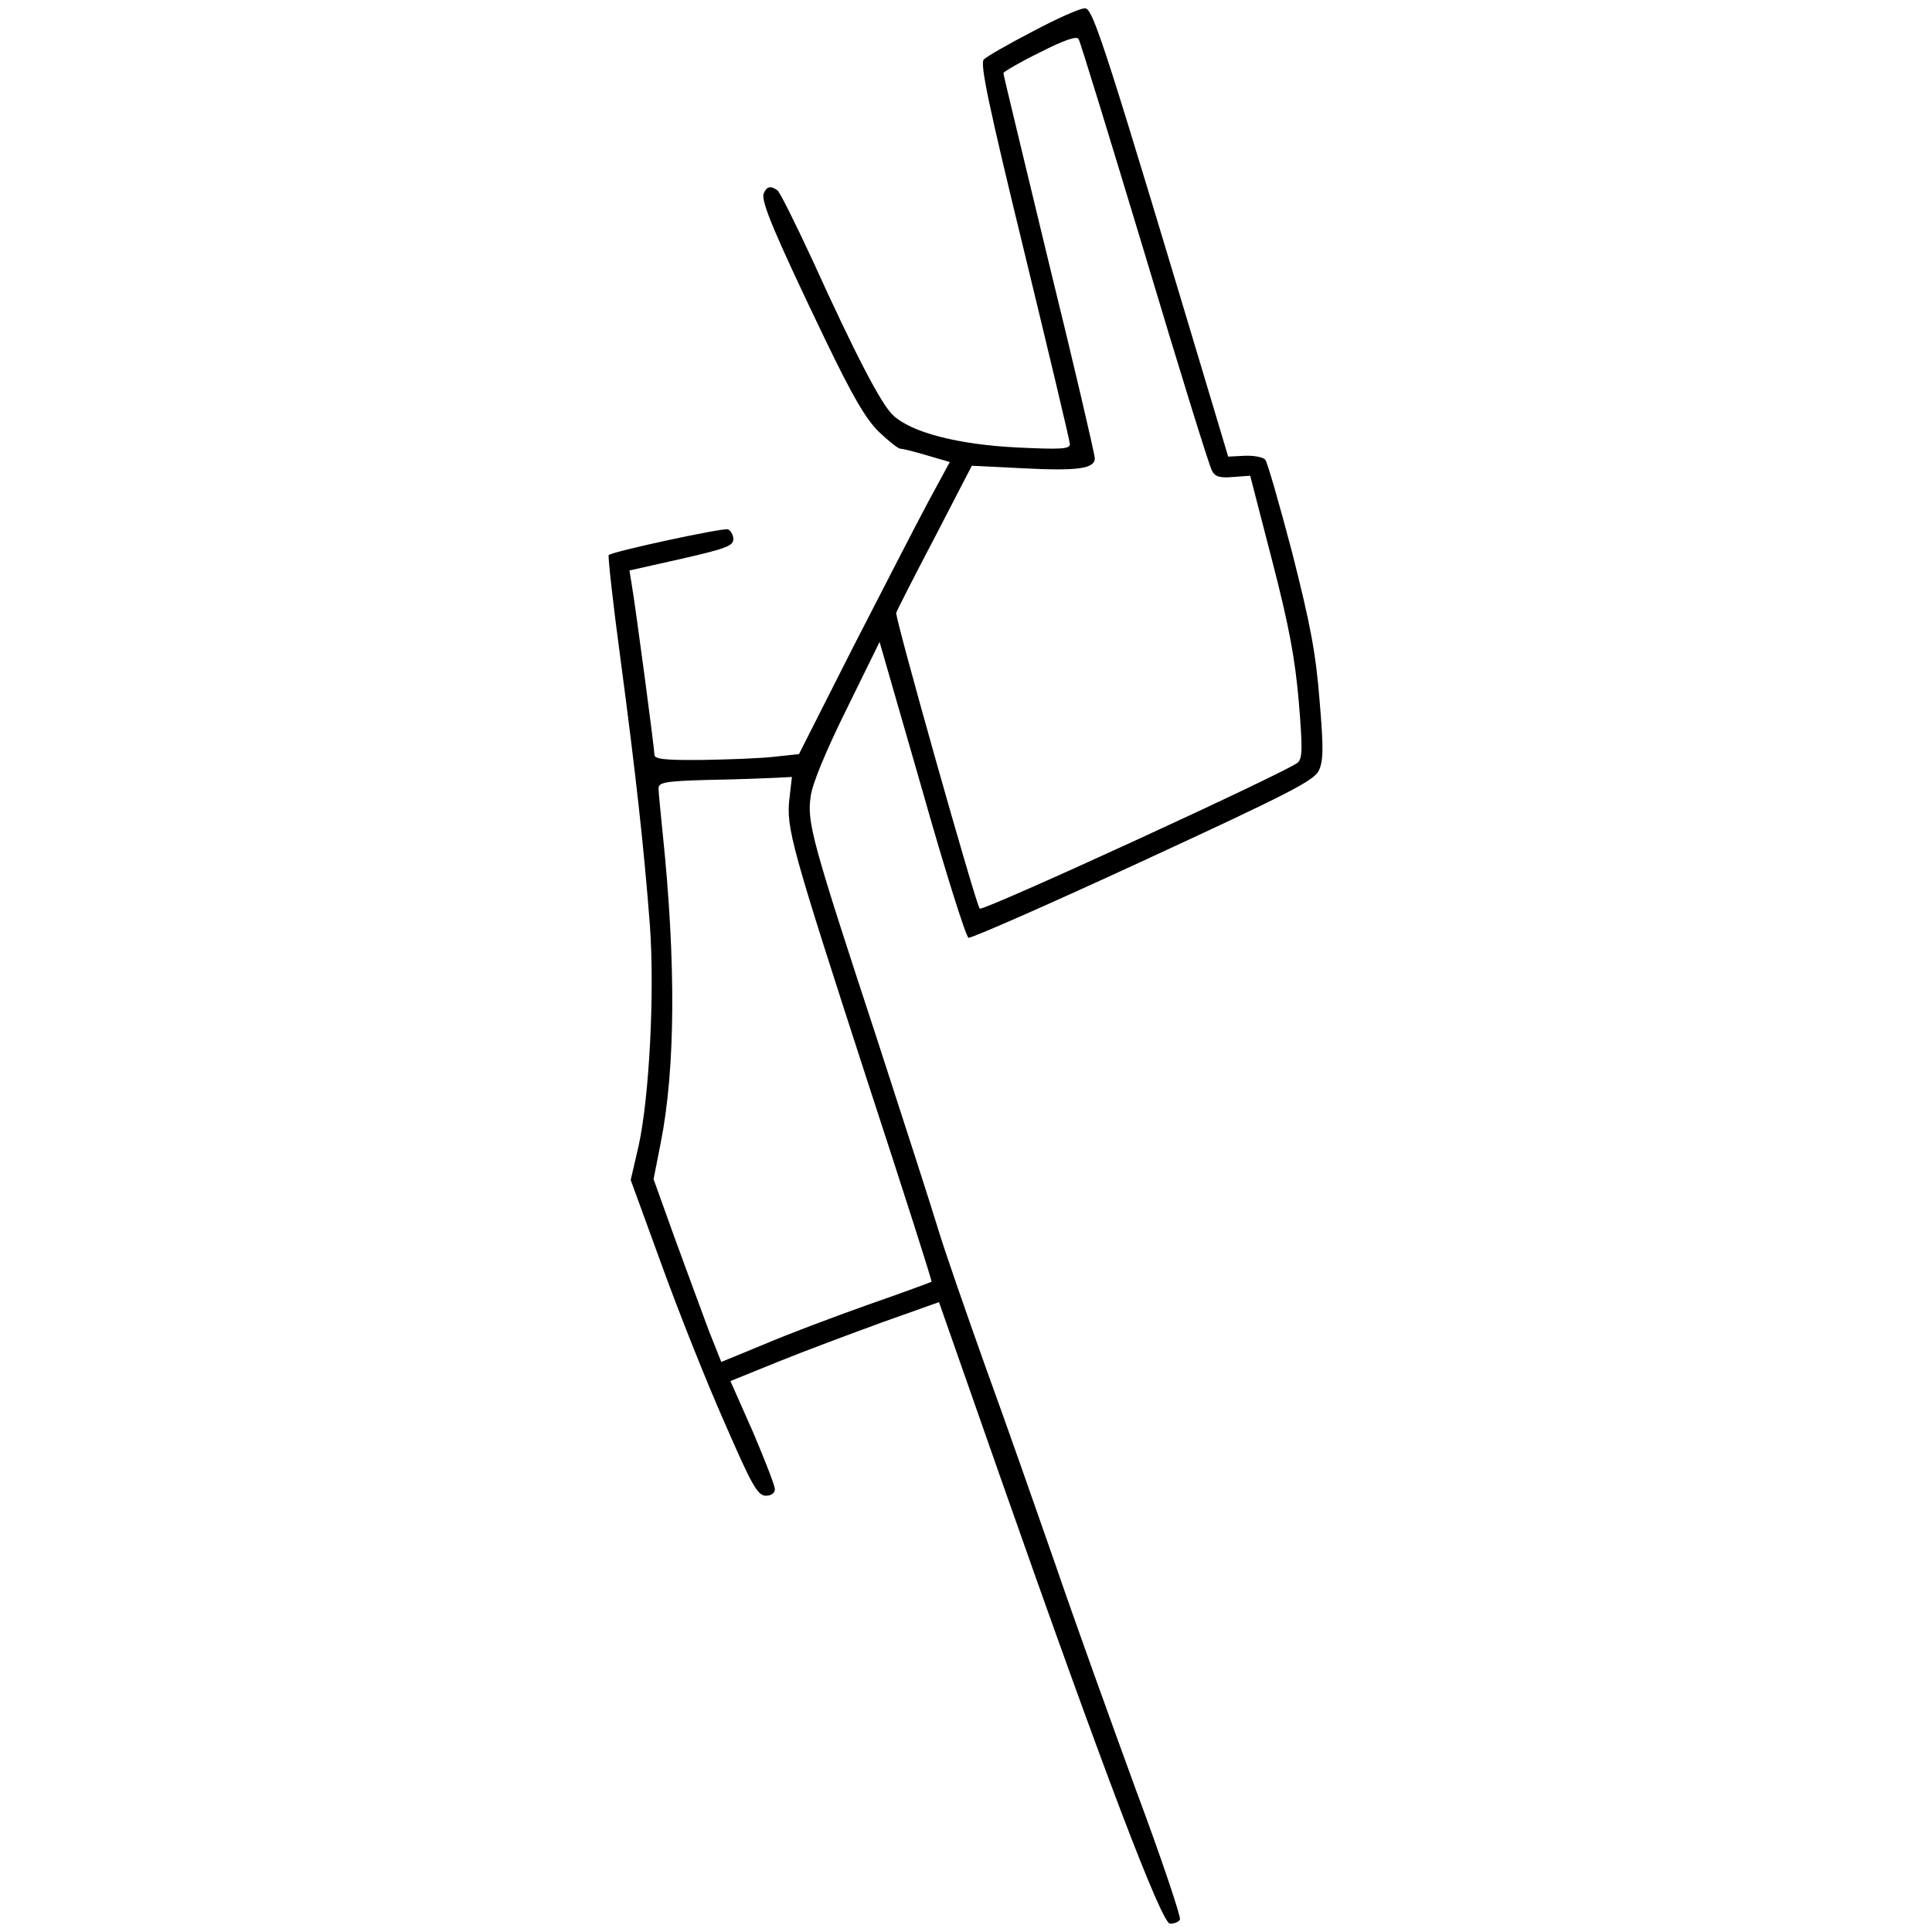 <?xml version="1.0" encoding="UTF-8" standalone="yes"?>
<svg version="1.0" xmlns="http://www.w3.org/2000/svg" width="100mm" height="100mm" viewBox="0 0 176 465" preserveAspectRatio="xMidYMid meet">
  <g transform="translate(0,465) scale(0.1,-0.1)" fill="#000000" stroke="none">
    <path d="M1040 4574 c-58 -30 -110 -60 -117 -67 -10 -9 11 -109 97 -462 60
-248 110 -456 110 -464 0 -12 -22 -13 -127 -8 -142 7 -255 36 -299 78 -28 26
-91 147 -194 374 -41 88 -78 163 -84 167 -17 12 -26 9 -33 -8 -7 -19 29 -103
148 -351 66 -137 98 -192 130 -223 23 -22 46 -40 51 -40 6 0 34 -7 64 -16 l55
-16 -52 -96 c-29 -54 -110 -212 -182 -352 l-129 -255 -56 -6 c-32 -4 -110 -7
-174 -8 -96 -1 -118 2 -118 13 0 15 -46 361 -55 412 l-5 31 125 28 c105 24
125 31 125 47 0 10 -6 21 -13 24 -12 4 -277 -53 -287 -62 -2 -3 10 -114 28
-247 37 -278 57 -458 71 -642 12 -159 -1 -415 -27 -533 l-19 -82 74 -203 c40
-111 108 -282 151 -379 67 -154 80 -177 100 -178 13 0 22 6 22 16 0 8 -24 70
-53 138 l-54 122 116 47 c64 26 177 68 251 95 l135 48 144 -411 c252 -718 392
-1085 412 -1085 10 0 21 4 24 10 3 5 -44 146 -106 312 -61 167 -149 411 -194
543 -46 132 -121 346 -168 475 -46 129 -97 276 -112 325 -15 50 -83 261 -151
470 -153 466 -167 515 -158 577 3 29 36 109 86 210 l80 163 102 -354 c55 -195
106 -356 112 -358 6 -2 195 81 420 185 351 162 411 193 423 217 11 23 12 52 2
169 -9 114 -22 183 -66 356 -31 118 -60 219 -65 224 -6 6 -28 10 -50 9 l-39
-2 -20 67 c-281 938 -305 1012 -325 1012 -12 0 -68 -25 -126 -56z m270 -534
c83 -278 156 -513 162 -523 7 -14 19 -18 51 -15 l41 3 53 -205 c41 -158 55
-236 64 -339 9 -110 9 -135 -2 -146 -20 -20 -758 -359 -766 -352 -9 9 -204
700 -201 712 2 6 43 87 93 182 l89 172 122 -6 c133 -7 174 -1 174 24 0 9 -49
220 -110 468 -60 249 -110 455 -110 459 0 3 39 26 88 50 59 30 89 40 93 32 4
-6 75 -238 159 -516z m-855 -1312 c-8 -71 4 -114 189 -684 86 -263 155 -478
153 -479 -1 -1 -69 -26 -152 -55 -82 -29 -196 -72 -252 -96 l-102 -42 -31 78
c-16 44 -53 143 -81 220 l-51 142 17 86 c36 181 37 437 5 746 -5 50 -10 99
-10 108 0 15 14 18 123 21 67 1 139 4 160 5 l38 2 -6 -52z"/>
  </g>
</svg>